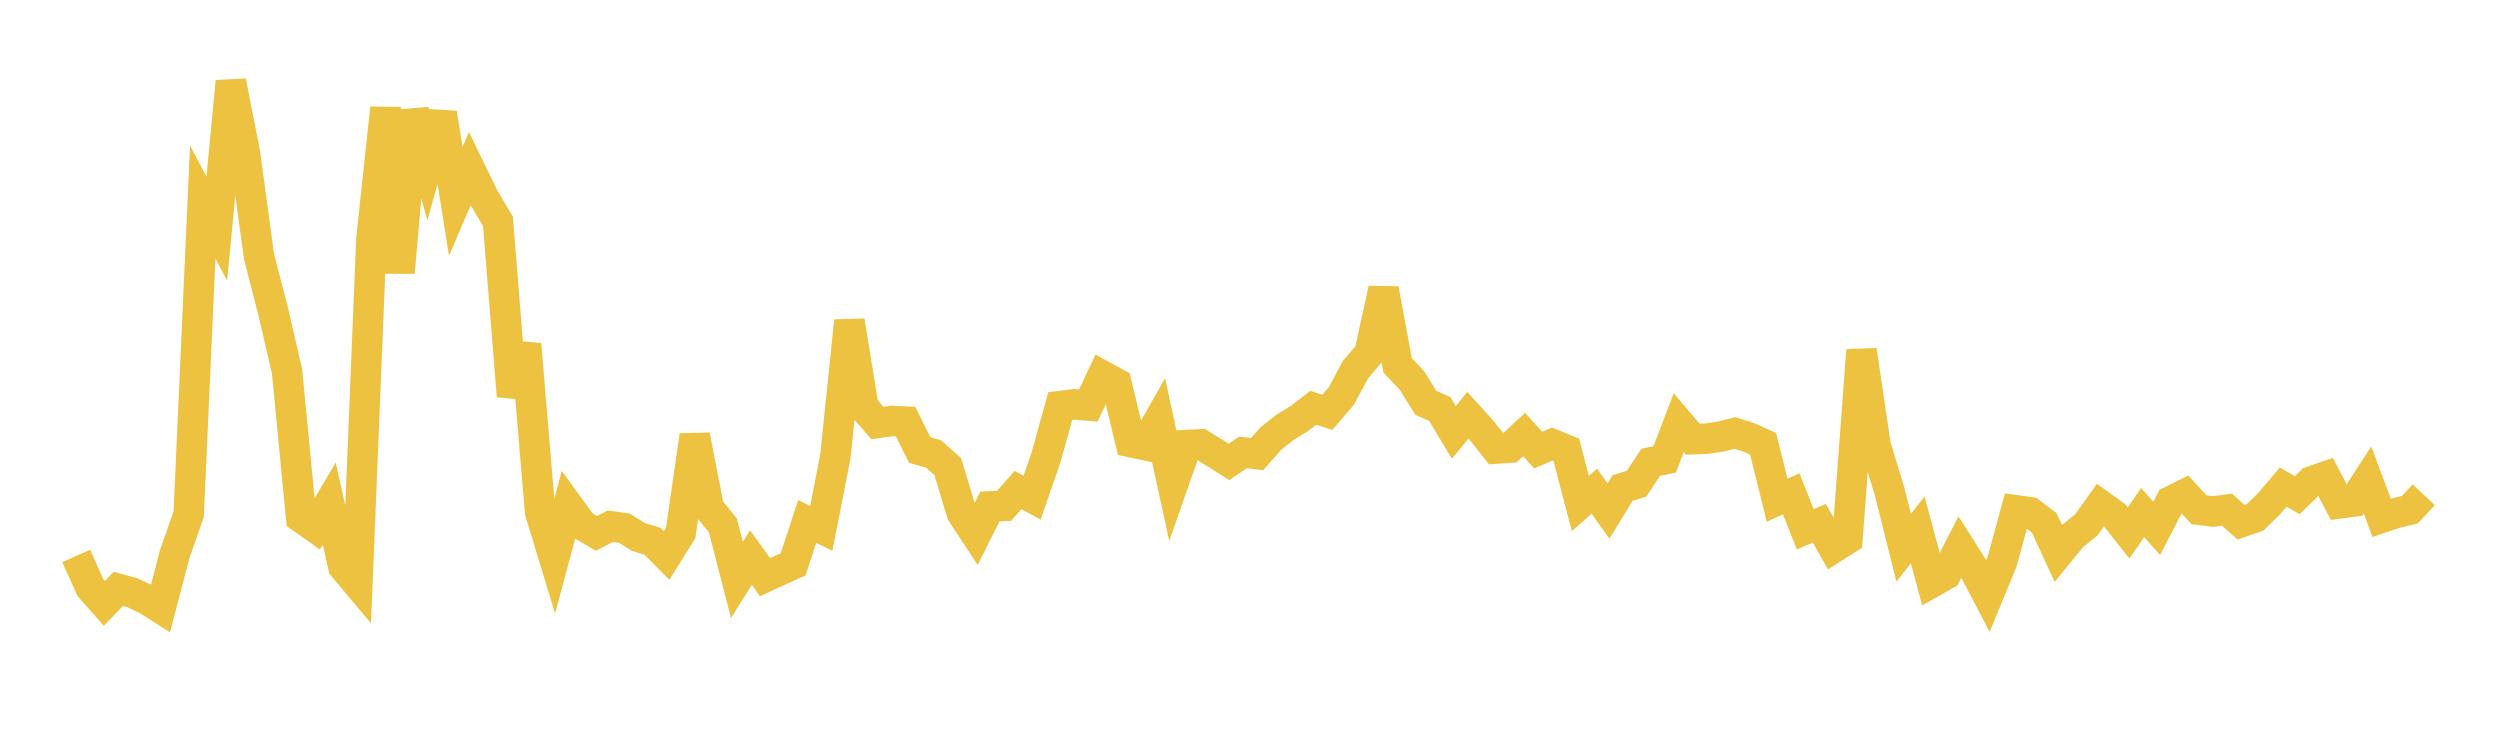 <svg width="164" height="48" xmlns="http://www.w3.org/2000/svg" xmlns:xlink="http://www.w3.org/1999/xlink"><path fill="none" stroke="rgb(237,194,64)" stroke-width="2" d="M5,36.469L5.922,38.534L6.844,39.58L7.766,38.629L8.689,38.884L9.611,39.317L10.533,39.902L11.455,36.372L12.377,33.73L13.299,13.257L14.222,14.998L15.144,5.34L16.066,10.027L16.988,16.817L17.91,20.39L18.832,24.376L19.754,33.956L20.677,34.608L21.599,33.035L22.521,37.171L23.443,38.27L24.365,15.654L25.287,7.095L26.21,17.876L27.132,7.266L28.054,10.698L28.976,7.418L29.898,13.211L30.82,11.063L31.743,12.965L32.665,14.517L33.587,25.987L34.509,22.588L35.431,33.587L36.353,36.618L37.275,33.175L38.198,34.447L39.12,34.992L40.042,34.519L40.964,34.652L41.886,35.227L42.808,35.508L43.731,36.438L44.653,34.957L45.575,28.561L46.497,33.329L47.419,34.466L48.341,38.046L49.263,36.576L50.186,37.861L51.108,37.434L52.03,37.022L52.952,34.206L53.874,34.66L54.796,29.975L55.719,21.052L56.641,26.703L57.563,27.749L58.485,27.615L59.407,27.66L60.329,29.519L61.251,29.786L62.174,30.608L63.096,33.663L64.018,35.065L64.94,33.219L65.862,33.185L66.784,32.15L67.707,32.647L68.629,29.975L69.551,26.639L70.473,26.525L71.395,26.604L72.317,24.645L73.24,25.15L74.162,29L75.084,29.196L76.006,27.577L76.928,31.823L77.85,29.196L78.772,29.148L79.695,29.717L80.617,30.302L81.539,29.677L82.461,29.791L83.383,28.754L84.305,28.027L85.228,27.463L86.15,26.75L87.072,27.05L87.994,25.978L88.916,24.248L89.838,23.17L90.76,18.96L91.683,23.963L92.605,24.936L93.527,26.42L94.449,26.83L95.371,28.367L96.293,27.24L97.216,28.263L98.138,29.428L99.06,29.363L99.982,28.505L100.904,29.53L101.826,29.128L102.749,29.507L103.671,33.028L104.593,32.226L105.515,33.526L106.437,32.016L107.359,31.729L108.281,30.331L109.204,30.134L110.126,27.728L111.048,28.813L111.97,28.774L112.892,28.635L113.814,28.405L114.737,28.697L115.659,29.113L116.581,32.817L117.503,32.393L118.425,34.721L119.347,34.327L120.269,35.946L121.192,35.363L122.114,22.974L123.036,29.2L123.958,32.246L124.88,35.936L125.802,34.76L126.725,38.21L127.647,37.687L128.569,35.884L129.491,37.334L130.413,39.093L131.335,36.855L132.257,33.478L133.18,33.606L134.102,34.299L135.024,36.299L135.946,35.17L136.868,34.426L137.79,33.133L138.713,33.796L139.635,34.96L140.557,33.627L141.479,34.661L142.401,32.88L143.323,32.42L144.246,33.438L145.168,33.557L146.09,33.432L147.012,34.26L147.934,33.941L148.856,33.036L149.778,31.95L150.701,32.489L151.623,31.583L152.545,31.261L153.467,33.025L154.389,32.903L155.311,31.491L156.234,33.97L157.156,33.659L158.078,33.441L159,32.457"></path></svg>